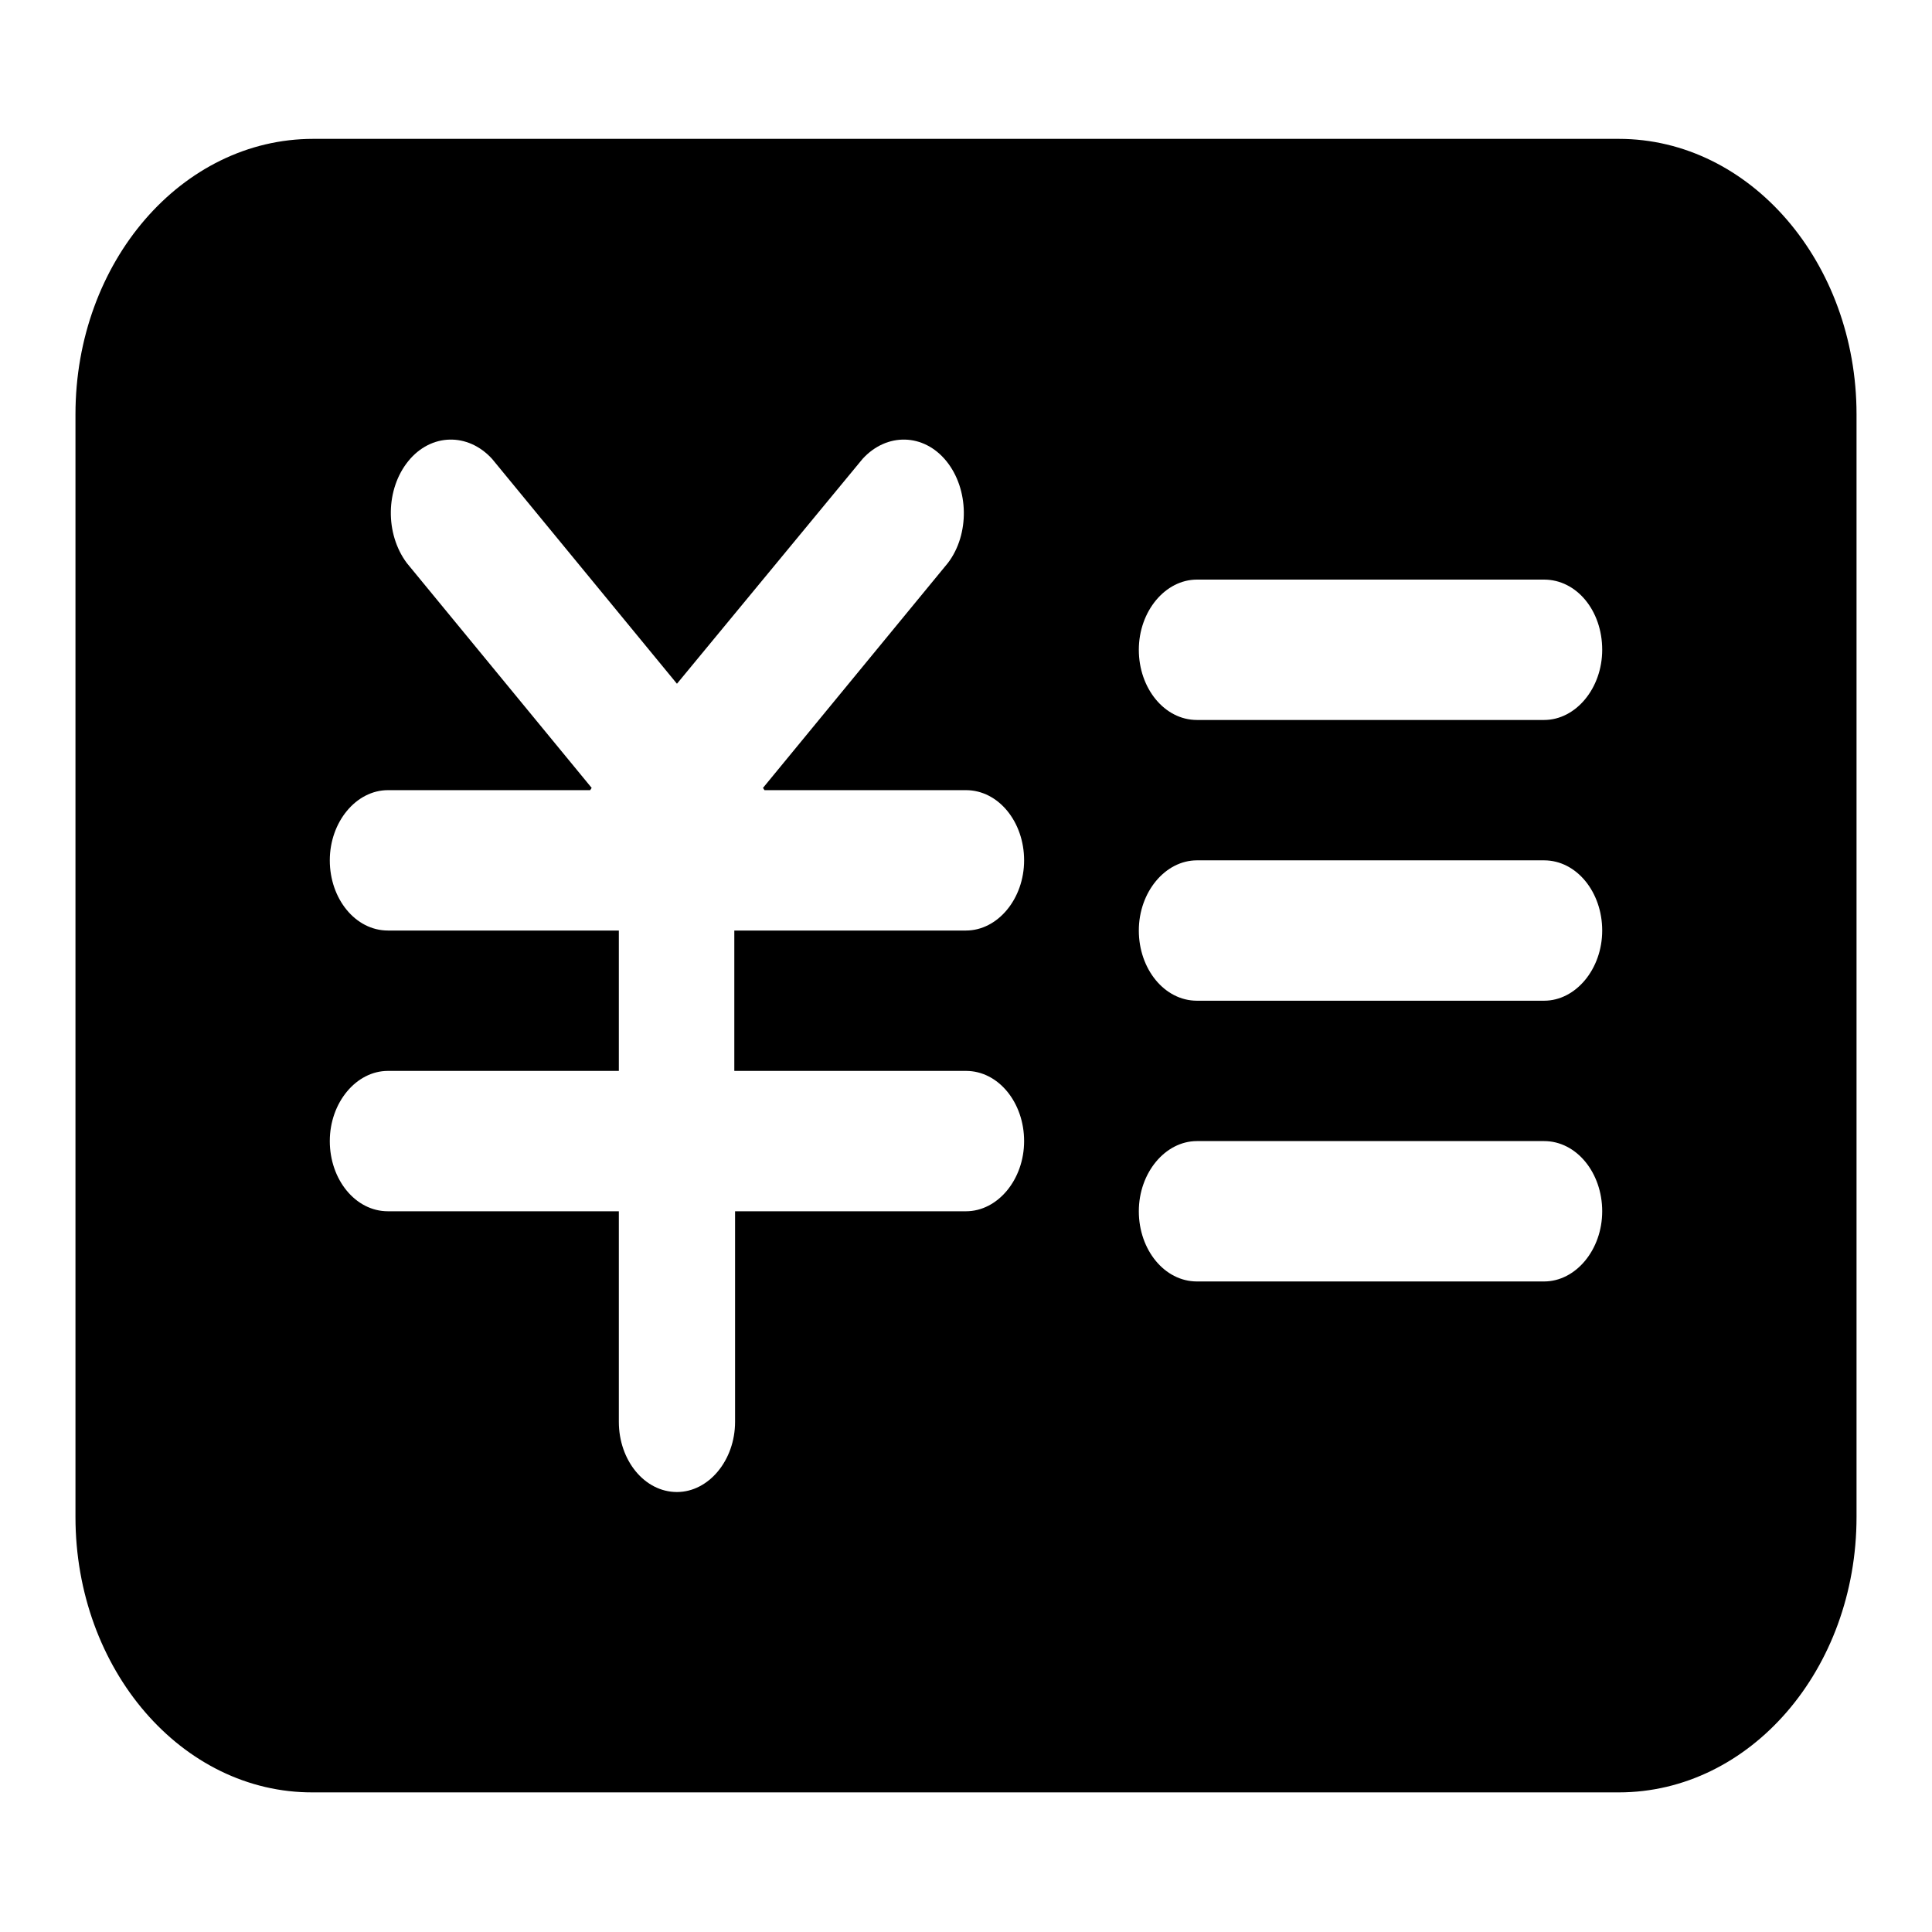 <?xml version="1.0" encoding="utf-8"?>
<!-- Svg Vector Icons : http://www.onlinewebfonts.com/icon -->
<!DOCTYPE svg PUBLIC "-//W3C//DTD SVG 1.1//EN" "http://www.w3.org/Graphics/SVG/1.1/DTD/svg11.dtd">
<svg version="1.1" xmlns="http://www.w3.org/2000/svg" xmlns:xlink="http://www.w3.org/1999/xlink" x="0px" y="0px" viewBox="0 0 256 256" enable-background="new 0 0 256 256" xml:space="preserve">
<g> <path fill="#000000" d="M214.5,18.4c17.4,0,31.5,16.4,31.5,36.5V201c0,20.2-14.1,36.5-31.5,36.5H41.5C24.1,237.6,10,221.2,10,201 V54.9c0-20.2,14.1-36.5,31.5-36.5H214.5z M128,123.3c4.2,0,7.7-4.2,7.7-9.3c0-5.1-3.4-9.3-7.7-9.3h-26.7l-0.2-0.3l24.5-29.8 c2.9-3.8,2.8-9.8-0.2-13.5c-3-3.7-7.9-3.8-11.1-0.3L89.7,90.6L65.2,60.8c-3.2-3.5-8.1-3.4-11.1,0.3c-3,3.7-3.1,9.6-0.2,13.5 l24.5,29.8l-0.2,0.3H51.4c-4.2,0-7.7,4.2-7.7,9.3c0,5.1,3.4,9.3,7.7,9.3H82v18.6H51.4c-4.2,0-7.7,4.2-7.7,9.3 c0,5.1,3.4,9.3,7.7,9.3H82v27.9c0,5.1,3.4,9.3,7.7,9.3c4.2,0,7.7-4.2,7.7-9.3v-27.9H128c4.2,0,7.7-4.2,7.7-9.3 c0-5.1-3.4-9.3-7.7-9.3H97.3v-18.6H128z M204.6,114h-46c-4.2,0-7.7,4.2-7.7,9.3c0,5.1,3.4,9.3,7.7,9.3h46c4.2,0,7.7-4.2,7.7-9.3 C212.3,118.2,208.9,114,204.6,114L204.6,114z M204.6,151.2h-46c-4.2,0-7.7,4.2-7.7,9.3c0,5.1,3.4,9.3,7.7,9.3h46 c4.2,0,7.7-4.2,7.7-9.3C212.3,155.4,208.9,151.2,204.6,151.2L204.6,151.2z M204.6,76.8h-46c-4.2,0-7.7,4.2-7.7,9.3 c0,5.1,3.4,9.3,7.7,9.3h46c4.2,0,7.7-4.2,7.7-9.3C212.3,80.9,208.9,76.8,204.6,76.8L204.6,76.8z"/></g>
</svg>
